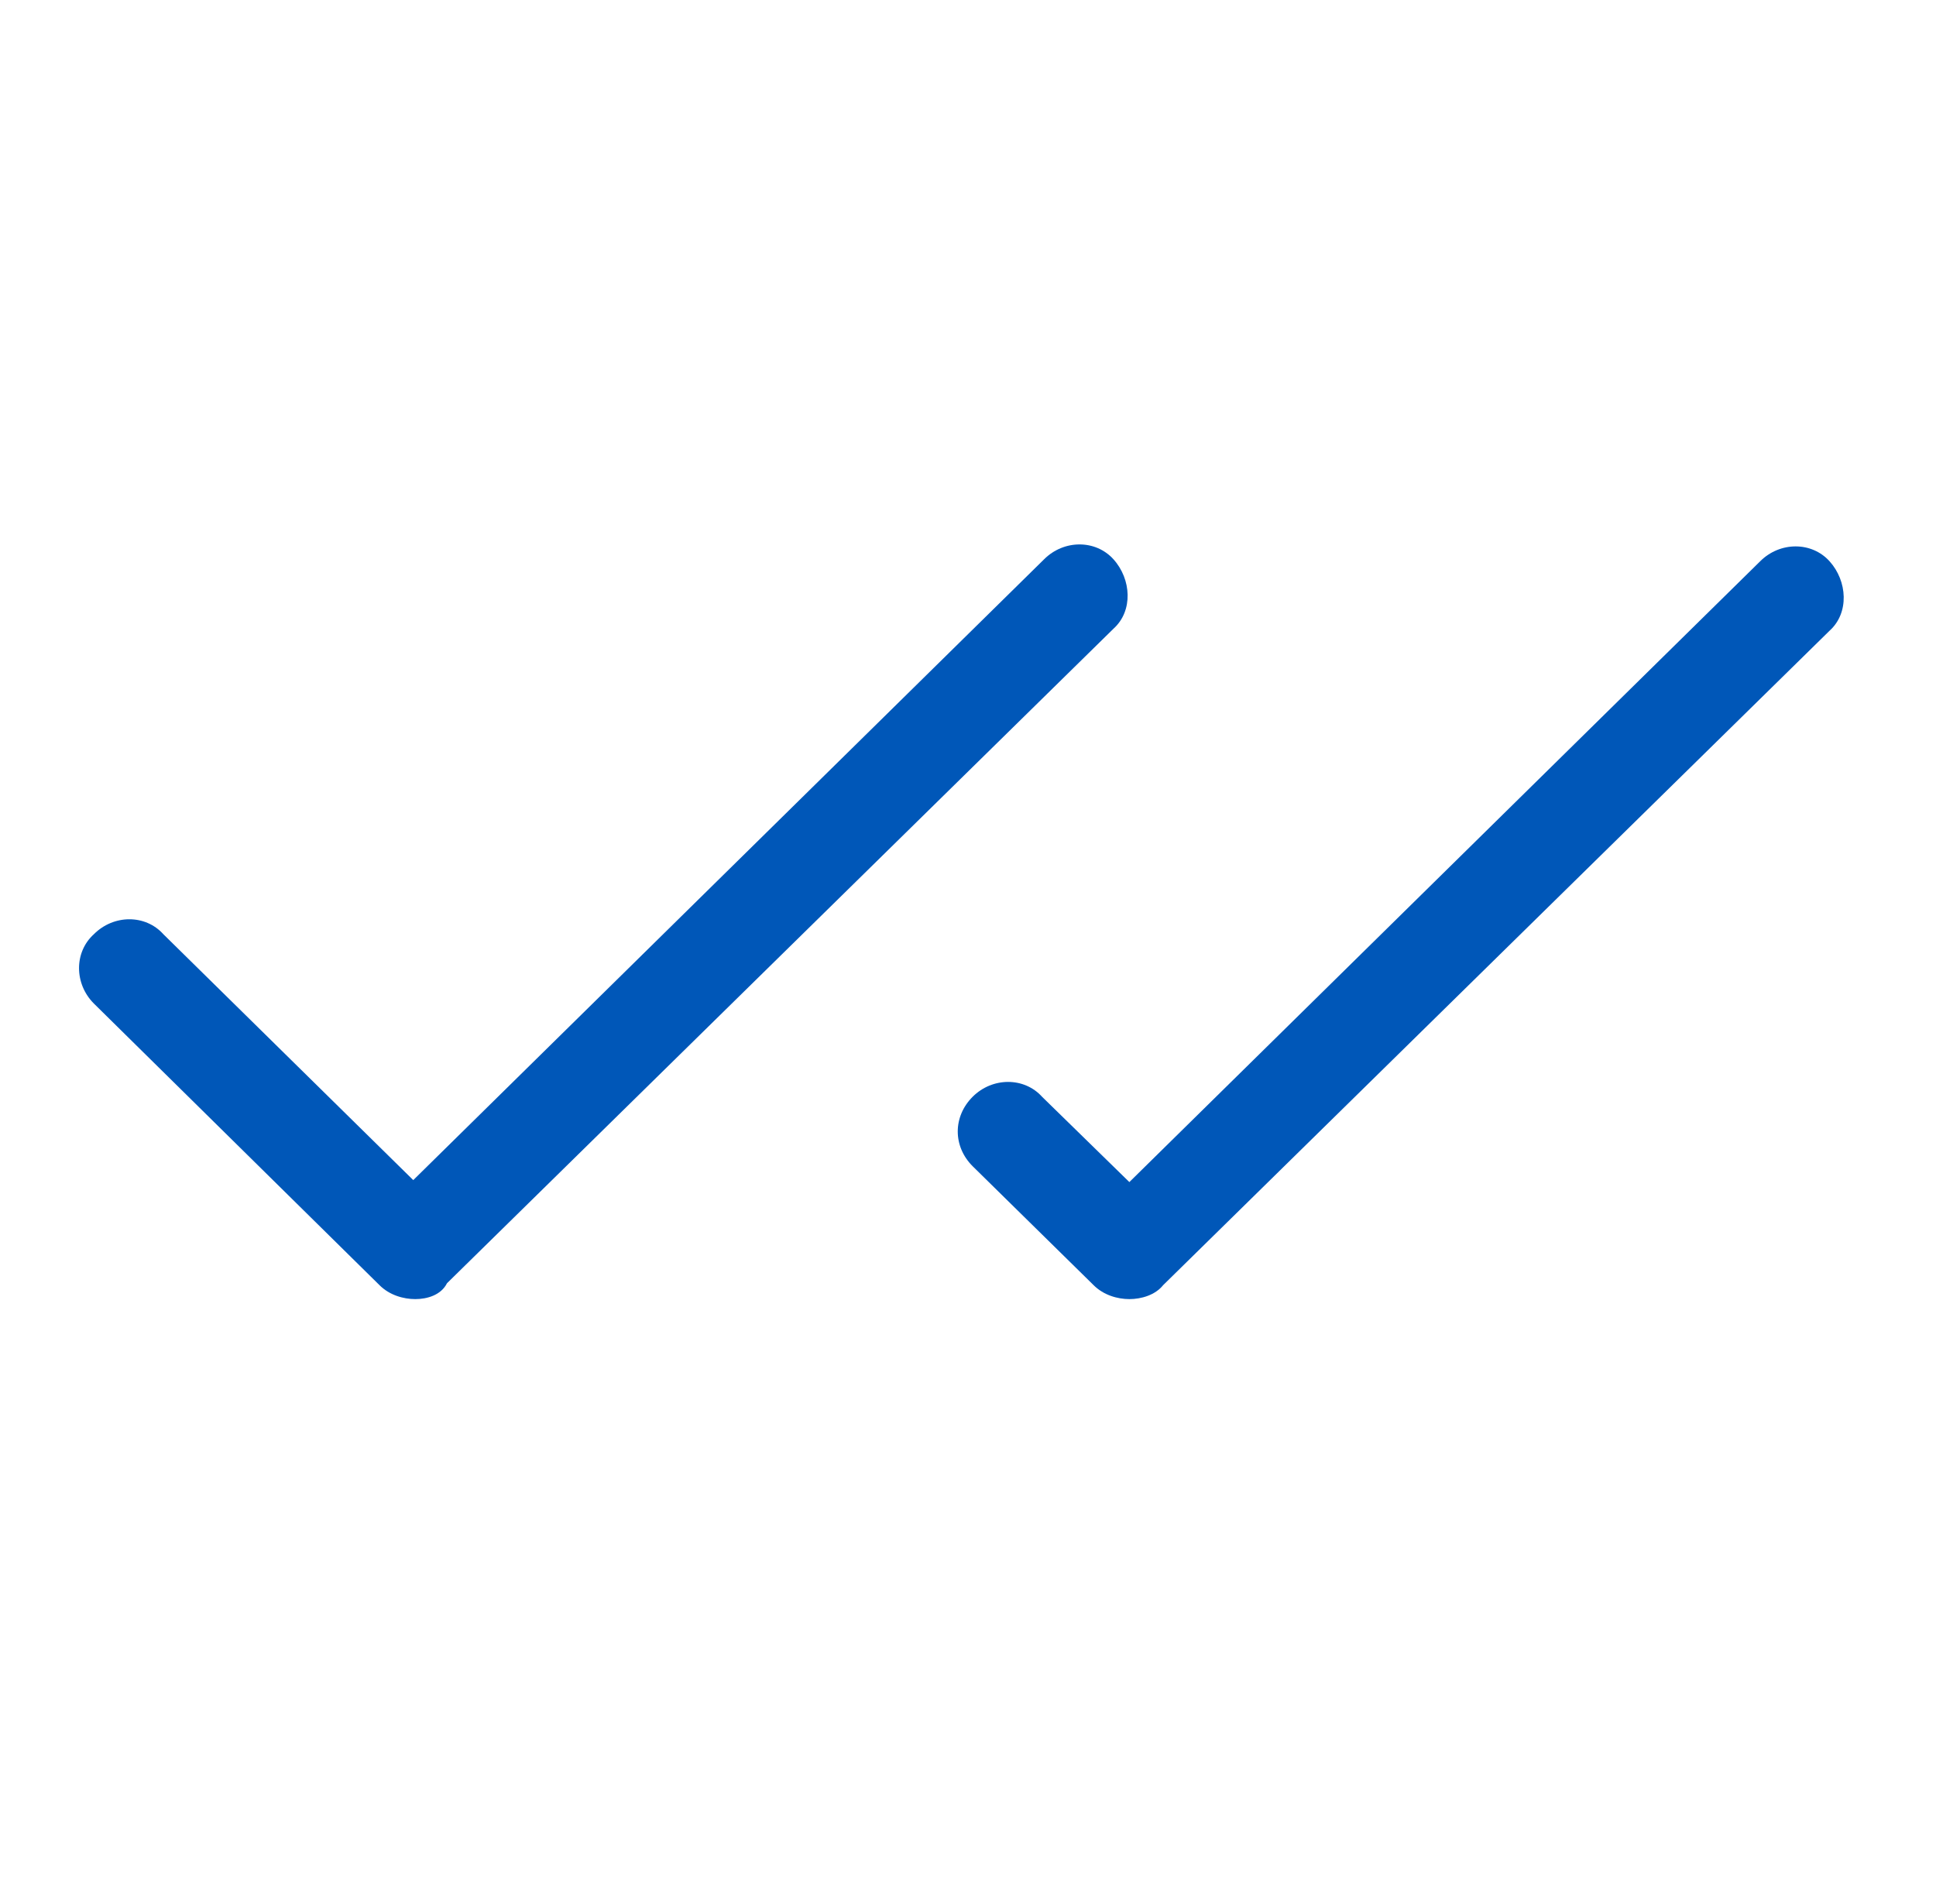 <?xml version="1.0" encoding="UTF-8"?>
<svg xmlns="http://www.w3.org/2000/svg" width="61" height="60" viewBox="0 0 61 60" fill="none">
  <path d="M13.084 40.938C12.709 40.938 12.271 40.812 11.959 40.5L2.959 31.625C2.334 31 2.334 30 2.959 29.438C3.584 28.812 4.584 28.812 5.146 29.438L13.021 37.188L32.897 17.625C33.522 17 34.522 17 35.084 17.625C35.647 18.25 35.709 19.25 35.084 19.812L14.084 40.438C13.896 40.812 13.459 40.938 13.084 40.938Z" fill="#0057B8"></path>
  <path d="M35.584 40.938C35.209 40.938 34.772 40.812 34.459 40.5L30.646 36.75C30.021 36.125 30.021 35.188 30.646 34.562C31.271 33.938 32.272 33.938 32.834 34.562L35.584 37.25L55.459 17.688C56.084 17.062 57.084 17.062 57.647 17.688C58.209 18.312 58.272 19.312 57.647 19.875L36.647 40.5C36.397 40.812 35.959 40.938 35.584 40.938Z" fill="#0057B8"></path>
</svg>
